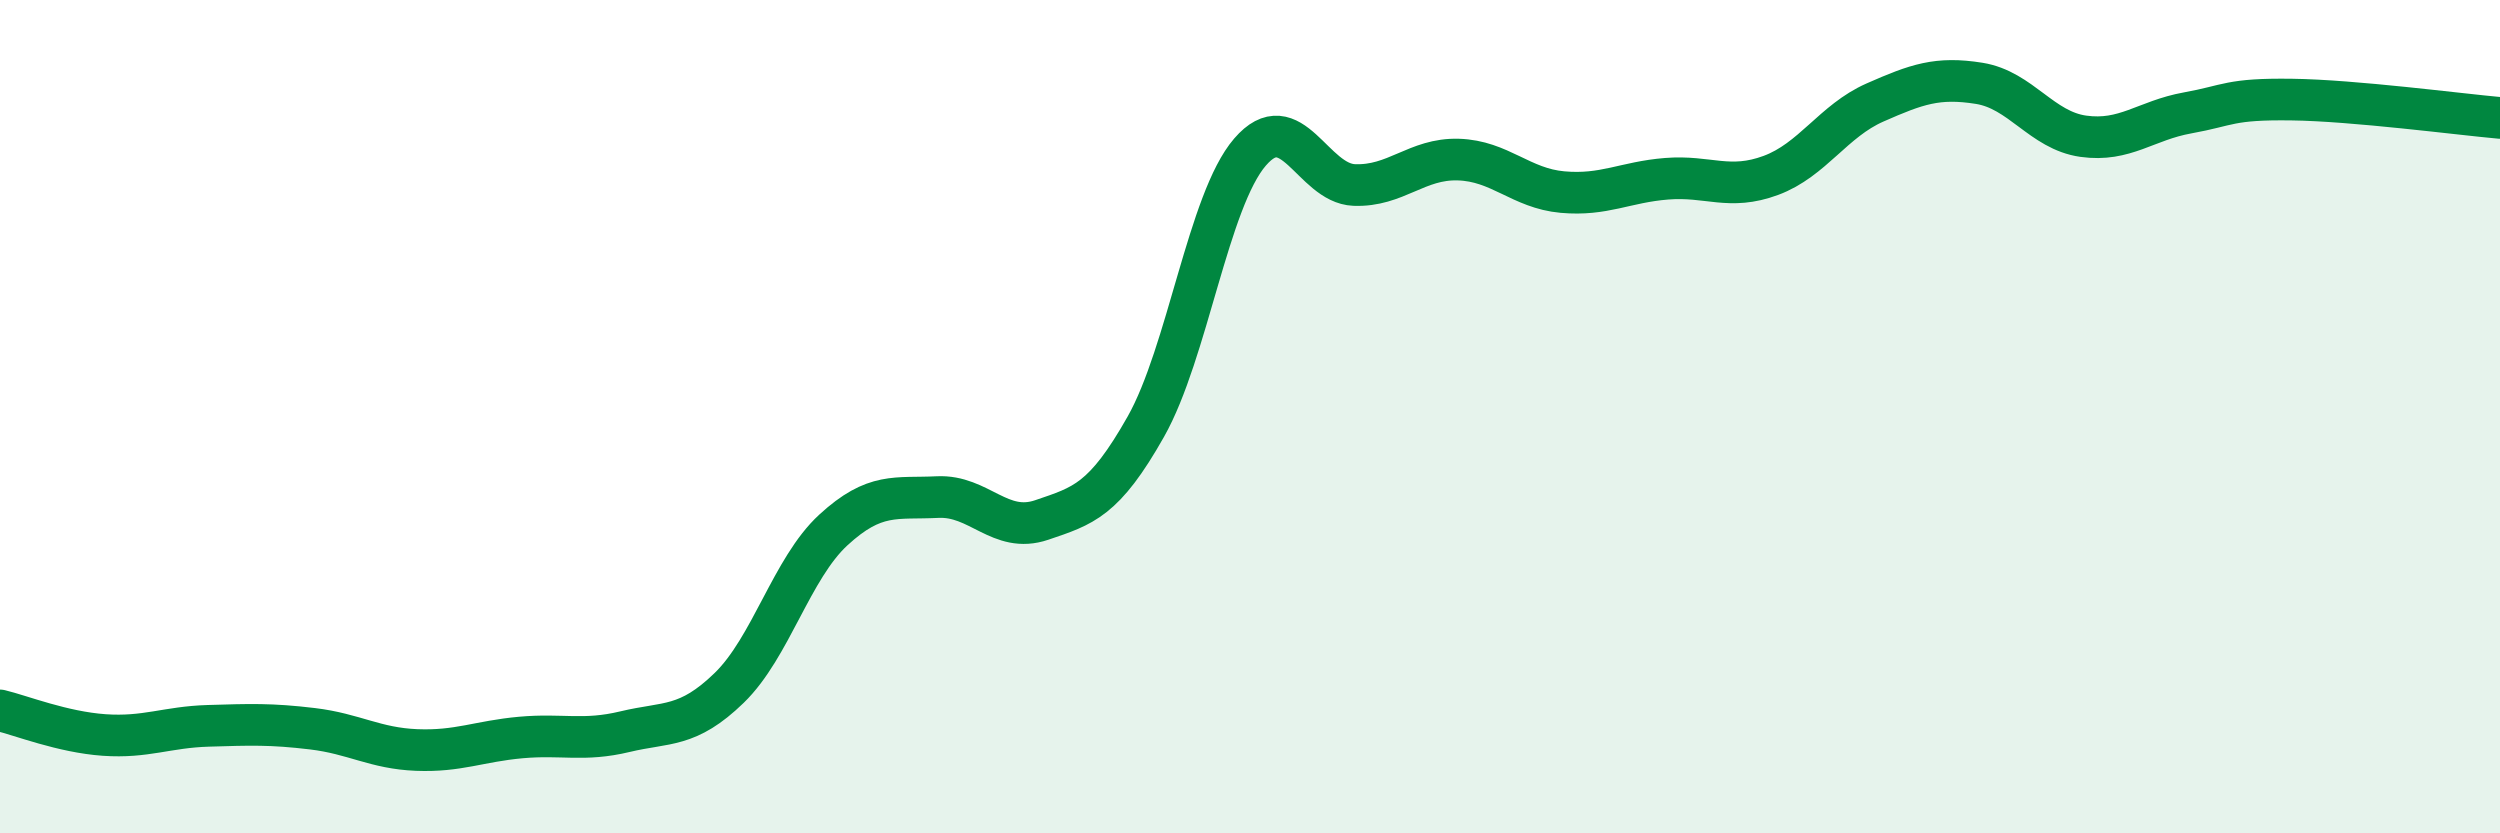 
    <svg width="60" height="20" viewBox="0 0 60 20" xmlns="http://www.w3.org/2000/svg">
      <path
        d="M 0,17.05 C 0.5,17.17 1.5,17.57 2.5,17.64 C 3.5,17.71 4,17.45 5,17.42 C 6,17.39 6.5,17.37 7.5,17.49 C 8.5,17.61 9,17.96 10,18 C 11,18.04 11.5,17.79 12.5,17.7 C 13.5,17.61 14,17.8 15,17.56 C 16,17.32 16.5,17.48 17.5,16.51 C 18.5,15.54 19,13.64 20,12.72 C 21,11.8 21.5,11.98 22.5,11.93 C 23.5,11.88 24,12.82 25,12.48 C 26,12.14 26.5,12.01 27.5,10.24 C 28.5,8.47 29,4.81 30,3.65 C 31,2.49 31.5,4.4 32.5,4.44 C 33.5,4.48 34,3.8 35,3.83 C 36,3.86 36.5,4.52 37.5,4.61 C 38.5,4.7 39,4.37 40,4.29 C 41,4.21 41.5,4.58 42.5,4.21 C 43.5,3.84 44,2.9 45,2.46 C 46,2.02 46.5,1.84 47.5,2 C 48.5,2.16 49,3.13 50,3.27 C 51,3.41 51.5,2.89 52.5,2.71 C 53.5,2.53 53.5,2.37 55,2.39 C 56.5,2.41 59,2.74 60,2.83L60 20L0 20Z"
        fill="#008740"
        opacity="0.1"
        stroke-linecap="round"
        stroke-linejoin="round"
      />
      <path
        d="M 0,17.05 C 0.5,17.17 1.5,17.57 2.5,17.64 C 3.5,17.71 4,17.45 5,17.42 C 6,17.39 6.5,17.37 7.5,17.49 C 8.5,17.61 9,17.96 10,18 C 11,18.04 11.5,17.79 12.5,17.7 C 13.5,17.61 14,17.8 15,17.56 C 16,17.32 16.5,17.48 17.5,16.51 C 18.5,15.54 19,13.64 20,12.72 C 21,11.8 21.5,11.98 22.5,11.93 C 23.5,11.88 24,12.82 25,12.48 C 26,12.14 26.5,12.01 27.5,10.24 C 28.5,8.47 29,4.81 30,3.65 C 31,2.49 31.5,4.4 32.5,4.44 C 33.5,4.48 34,3.8 35,3.83 C 36,3.86 36.5,4.52 37.5,4.61 C 38.5,4.7 39,4.37 40,4.29 C 41,4.21 41.5,4.58 42.5,4.21 C 43.5,3.84 44,2.9 45,2.46 C 46,2.02 46.5,1.84 47.5,2 C 48.5,2.16 49,3.13 50,3.27 C 51,3.41 51.5,2.89 52.5,2.71 C 53.5,2.53 53.5,2.37 55,2.39 C 56.5,2.41 59,2.74 60,2.83"
        stroke="#008740"
        stroke-width="1"
        fill="none"
        stroke-linecap="round"
        stroke-linejoin="round"
      />
    </svg>
  